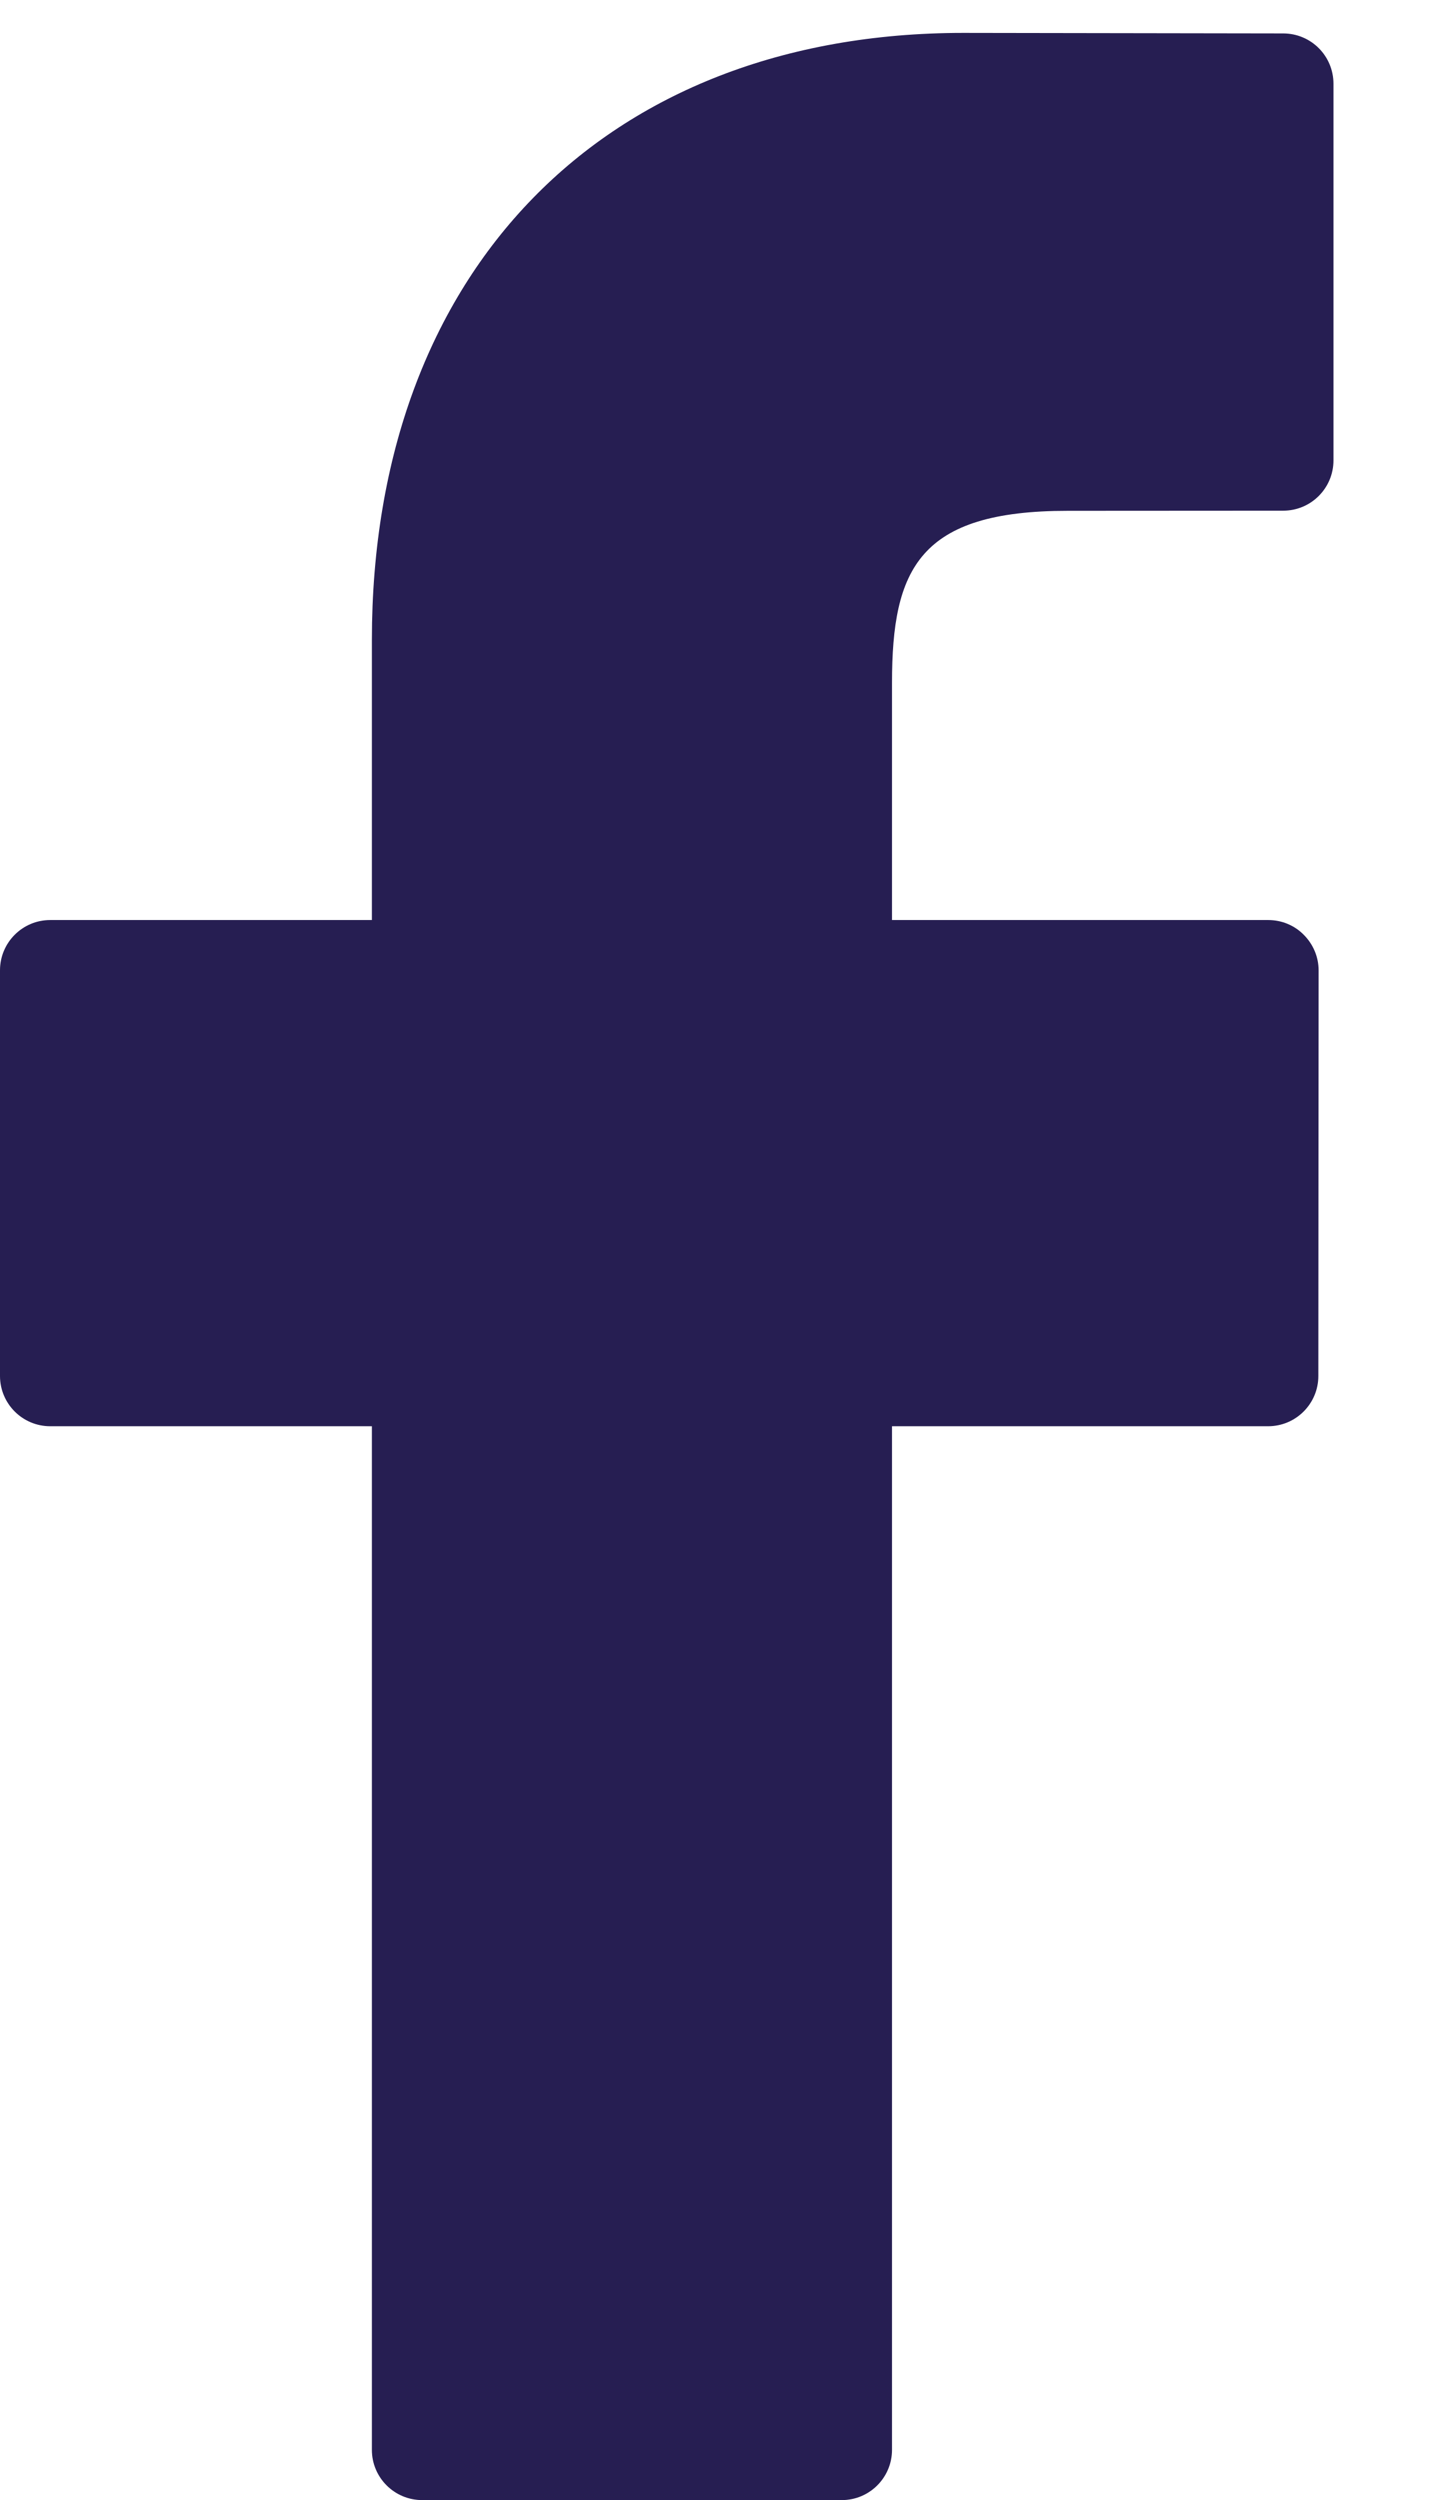 <?xml version="1.0" encoding="UTF-8" standalone="no"?>
<svg
   xmlns:dc="http://purl.org/dc/elements/1.1/"
   xmlns:cc="http://creativecommons.org/ns#"
   xmlns:rdf="http://www.w3.org/1999/02/22-rdf-syntax-ns#"
   xmlns:svg="http://www.w3.org/2000/svg"
   xmlns="http://www.w3.org/2000/svg"
   xmlns:sodipodi="http://sodipodi.sourceforge.net/DTD/sodipodi-0.dtd"
   xmlns:inkscape="http://www.inkscape.org/namespaces/inkscape"
   width="11px"
   height="19px"
   viewBox="0 0 11 19"
   version="1.1"
   id="svg16"
   sodipodi:docname="facebook.svg"
   inkscape:version="1.0.2-2 (e86c870879, 2021-01-15)">
  <sodipodi:namedview
     pagecolor="#ffffff"
     bordercolor="#666666"
     borderopacity="1"
     objecttolerance="10"
     gridtolerance="10"
     guidetolerance="10"
     inkscape:pageopacity="0"
     inkscape:pageshadow="2"
     inkscape:window-width="1920"
     inkscape:window-height="1017"
     id="namedview18"
     showgrid="false"
     inkscape:zoom="44.736842"
     inkscape:cx="1.1970588"
     inkscape:cy="9.5"
     inkscape:window-x="-8"
     inkscape:window-y="-8"
     inkscape:window-maximized="1"
     inkscape:current-layer="svg16" />
  <title
     id="title2">Fill 1</title>
  <defs
     id="defs9">
    <linearGradient
       x1="50%"
       y1="100%"
       x2="50%"
       y2="6.16297582e-31%"
       id="linearGradient-1">
      <stop
         stop-color="#FFE700"
         offset="0%"
         id="stop4" />
      <stop
         stop-color="#FFFFFF"
         offset="100%"
         id="stop6" />
    </linearGradient>
  </defs>
  <g
     id="Page-1"
     stroke="none"
     stroke-width="1"
     fill="none"
     fill-rule="evenodd"
     style="fill:#261e52;fill-opacity:1">
    <g
       id="Carte-Desktop_V01"
       transform="translate(-863, -1249)"
       fill="url(#linearGradient-1)"
       style="fill:#261e52;fill-opacity:1">
      <g
         id="FOOTER"
         transform="translate(320, 1233)"
         style="fill:#261e52;fill-opacity:1">
        <g
           id="Group-3"
           transform="translate(523, 0)"
           style="fill:#261e52;fill-opacity:1">
          <path
             d="M29.756,16.254 L27.324,16.25 C24.593,16.25 22.827,18.061 22.827,20.864 L22.827,22.992 L20.382,22.992 C20.171,22.992 20,23.163 20,23.374 L20,26.457 C20,26.668 20.171,26.839 20.382,26.839 L22.827,26.839 L22.827,34.618 C22.827,34.829 22.998,35 23.21,35 L26.399,35 C26.61,35 26.781,34.829 26.781,34.618 L26.781,26.839 L29.64,26.839 C29.851,26.839 30.022,26.668 30.022,26.457 L30.024,23.374 C30.024,23.273 29.983,23.176 29.911,23.104 C29.84,23.032 29.743,22.992 29.641,22.992 L26.781,22.992 L26.781,21.189 C26.781,20.322 26.988,19.882 28.117,19.882 L29.755,19.881 C29.967,19.881 30.137,19.709 30.137,19.499 L30.137,16.637 C30.137,16.425 29.967,16.255 29.756,16.254 Z"
             id="Fill-1"
             style="fill:#261e52;fill-opacity:1" />
        </g>
      </g>
    </g>
  </g>
</svg>
